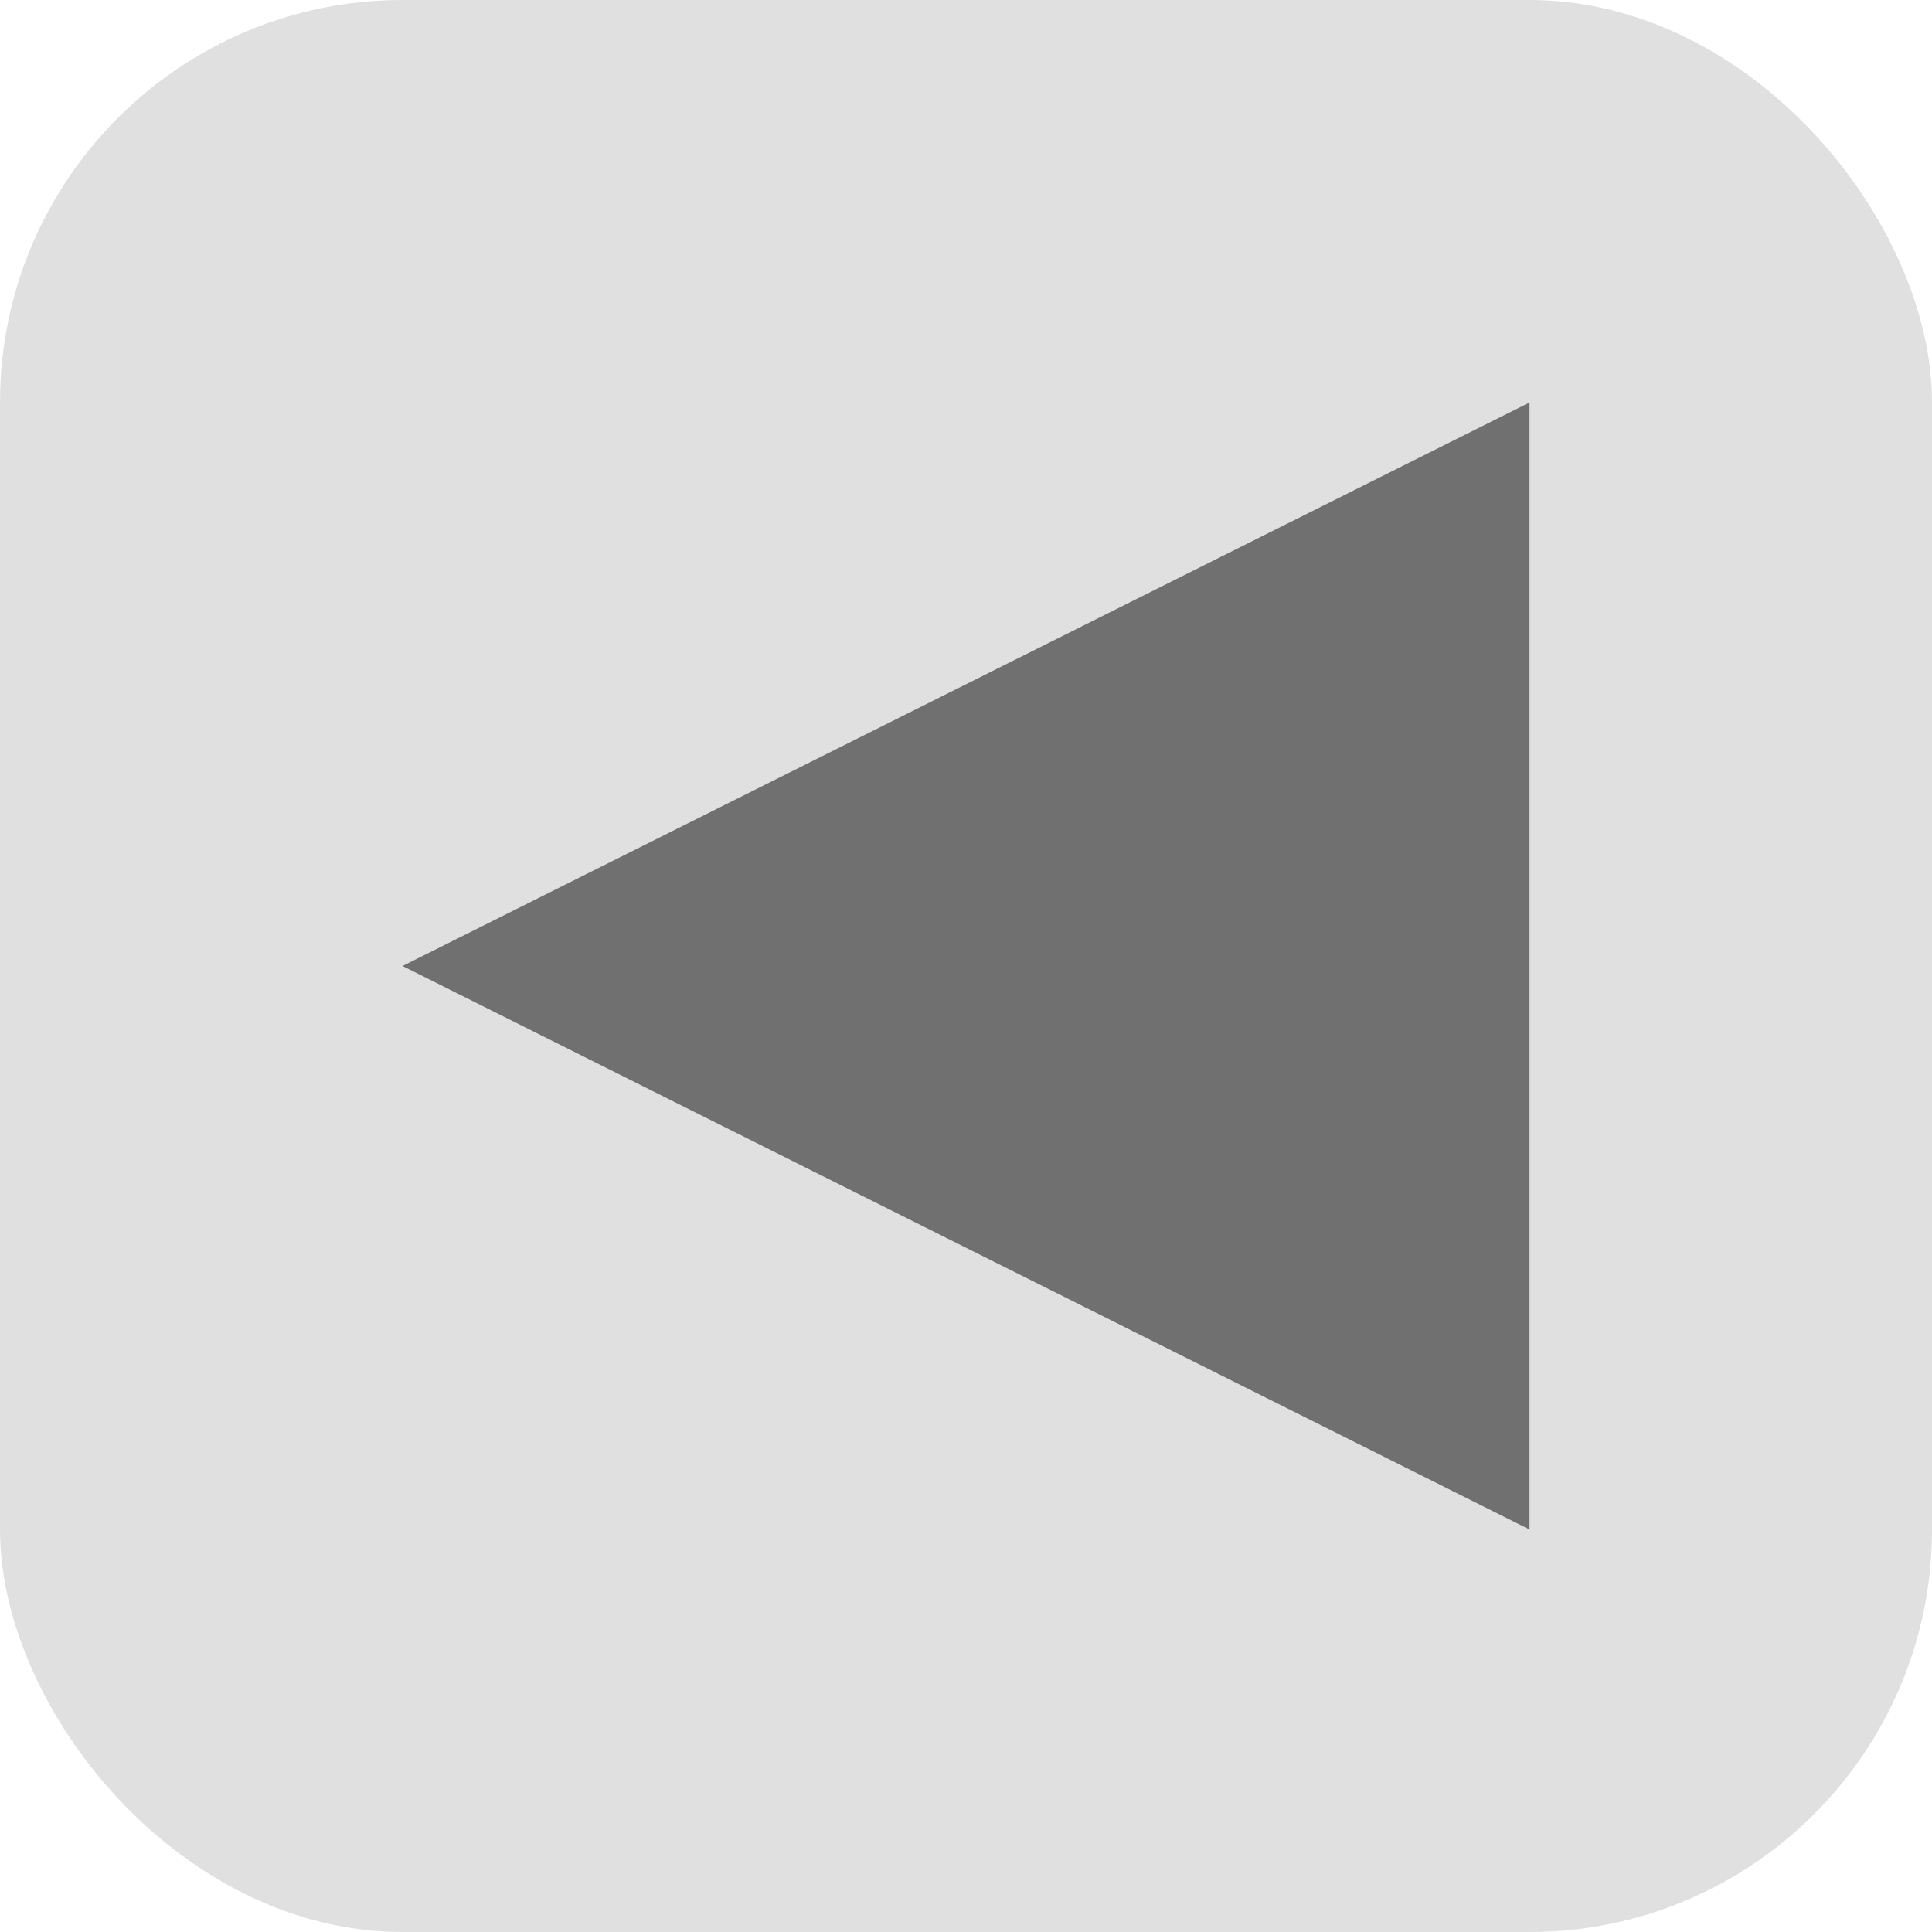 <svg id="botao_anterior" xmlns="http://www.w3.org/2000/svg" width="48" height="48" viewBox="0 0 48 48">
  <rect id="Retângulo_278" data-name="Retângulo 278" width="48" height="48" rx="10" fill="#e0e0e0"/>
  <path id="Caminho_74898" data-name="Caminho 74898" d="M4596-2252.5l-28-14,28-14Z" transform="translate(-4558 2290.5)" fill="#707070"/>
</svg>

